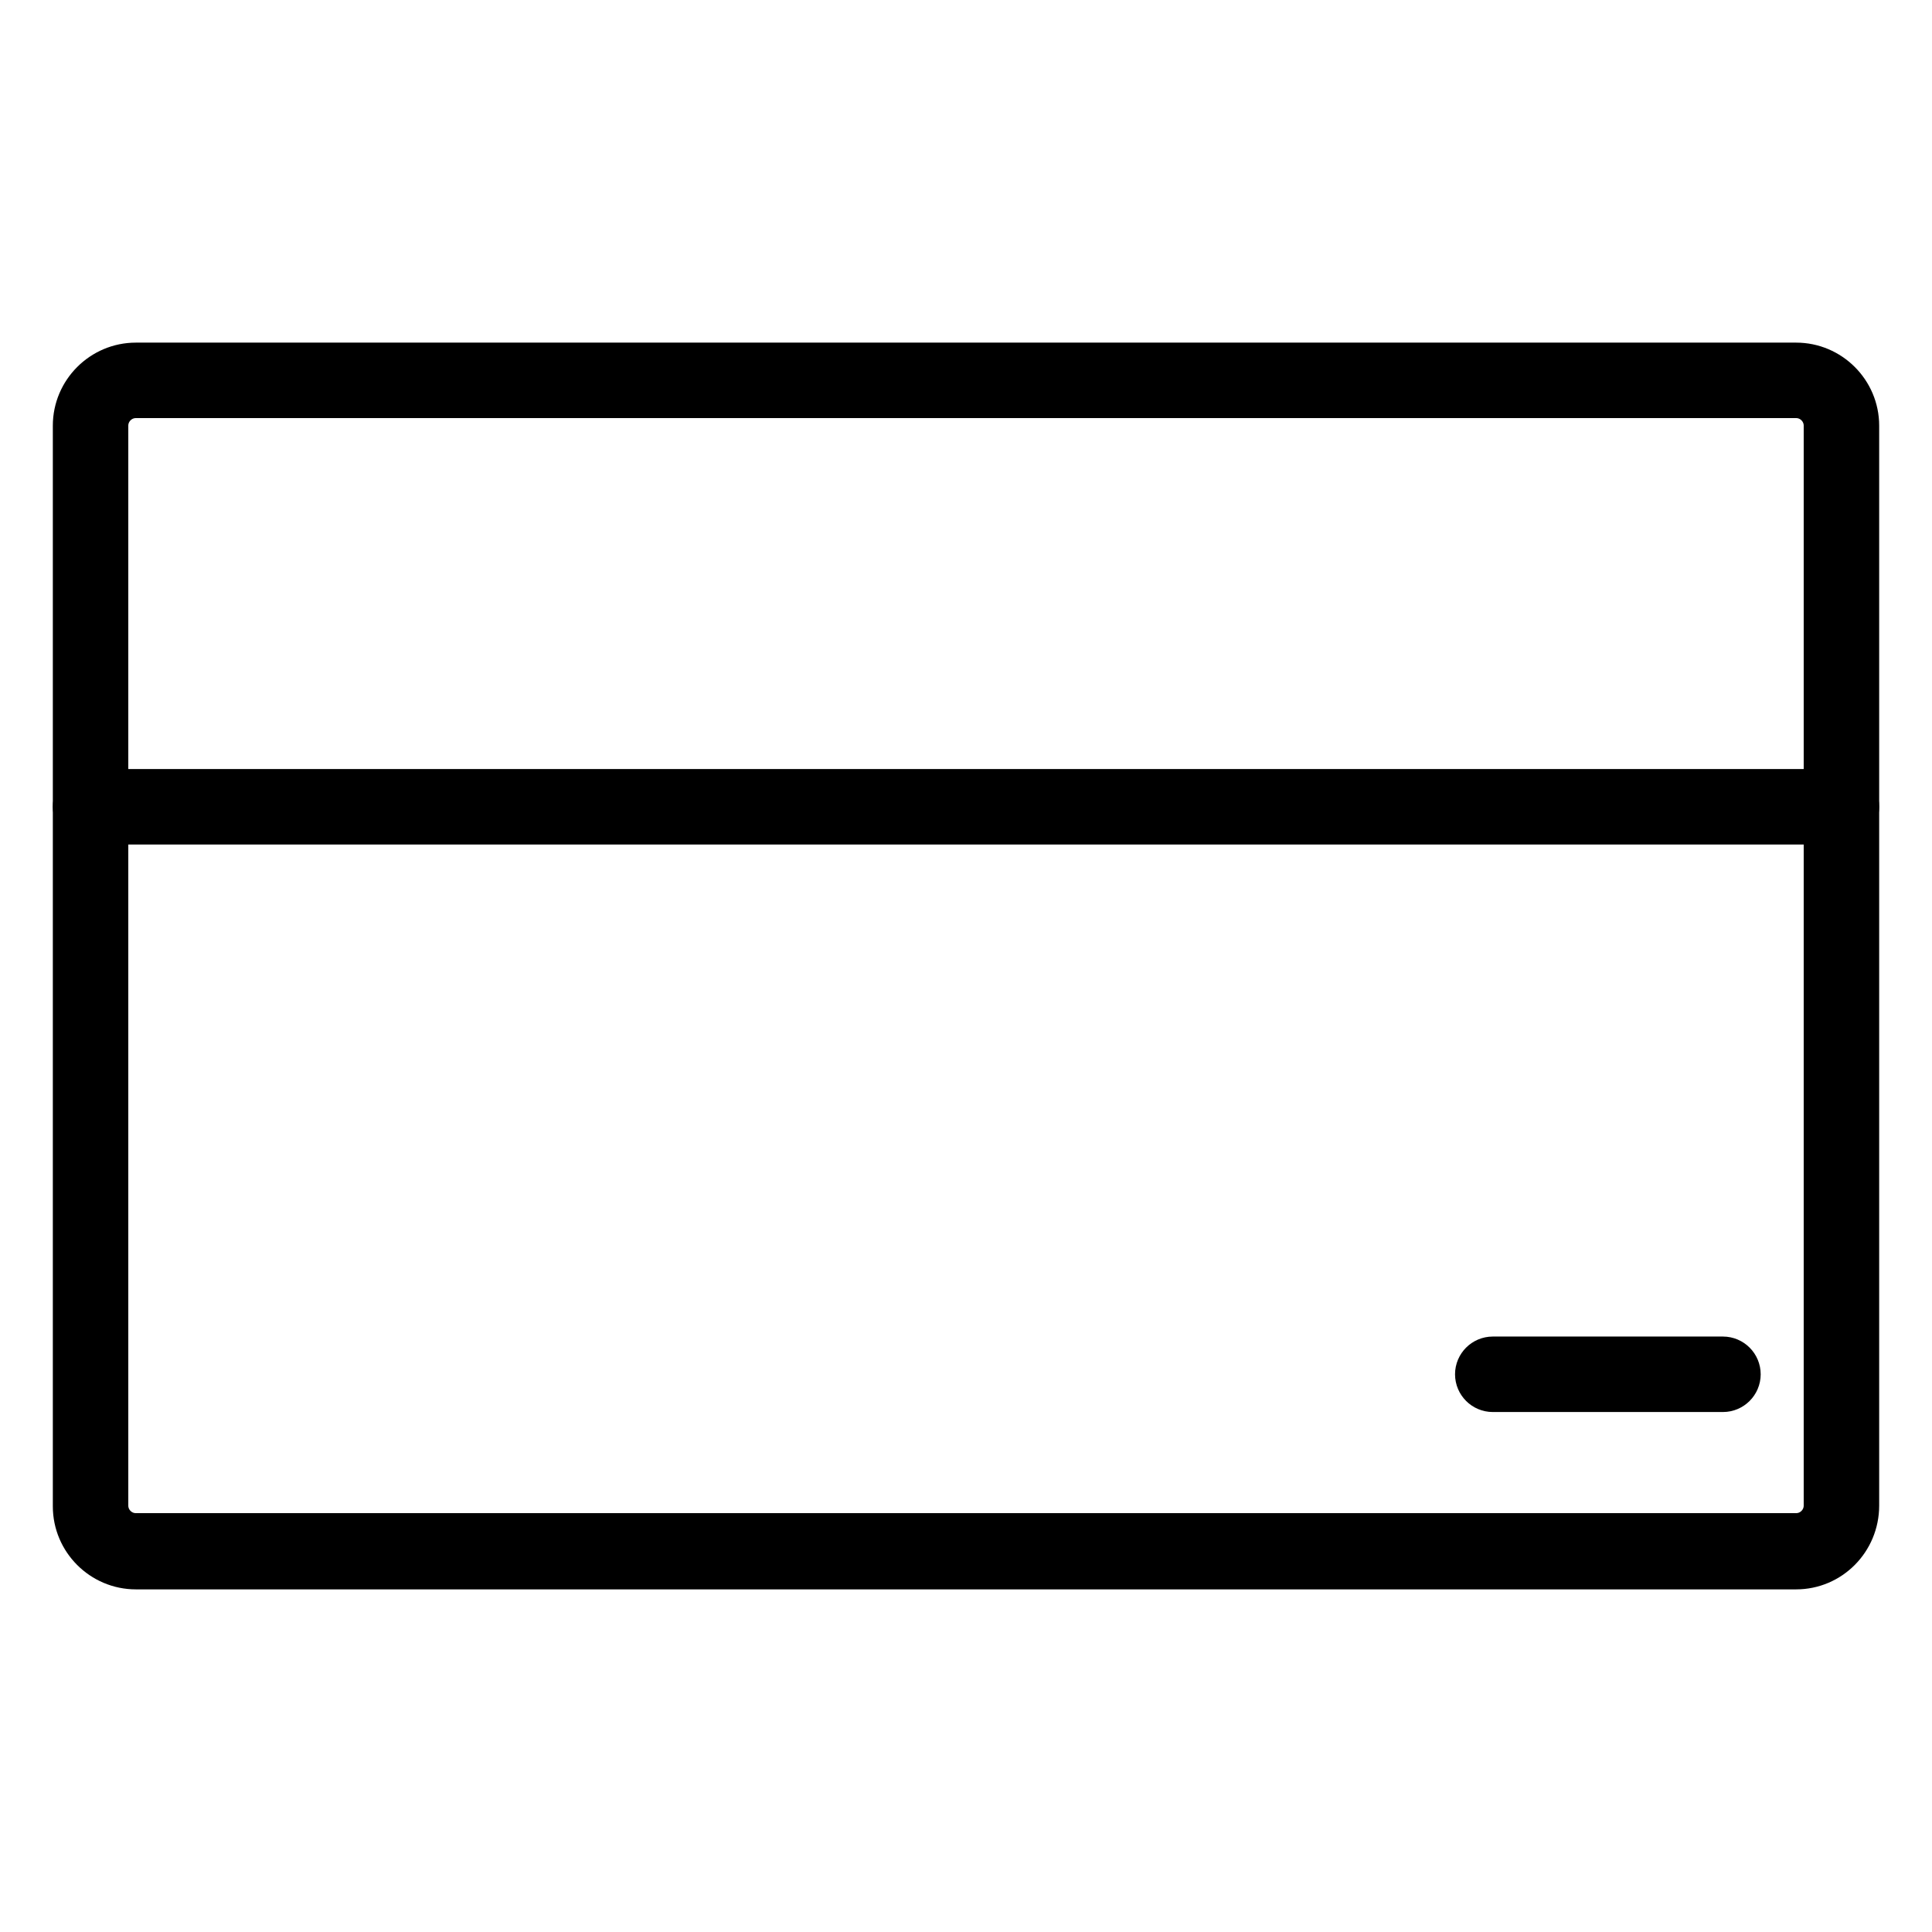 <?xml version="1.0" encoding="utf-8"?>
<!-- Svg Vector Icons : http://www.onlinewebfonts.com/icon -->
<!DOCTYPE svg PUBLIC "-//W3C//DTD SVG 1.1//EN" "http://www.w3.org/Graphics/SVG/1.1/DTD/svg11.dtd">
<svg version="1.1" xmlns="http://www.w3.org/2000/svg" xmlns:xlink="http://www.w3.org/1999/xlink" x="0px" y="0px" viewBox="0 0 256 256" enable-background="new 0 0 256 256" xml:space="preserve">
<g> <path stroke-width="6" fill-opacity="0" stroke="#000000"  d="M238,207.6H18c-4.4,0-8-3.6-8-8V56.4c0-4.4,3.6-8,8-8H238c4.4,0,8,3.6,8,8v143.1 C246,204,242.4,207.6,238,207.6z M18,52.4c-2.2,0-4,1.8-4,4v143.1c0,2.2,1.8,4,4,4H238c2.2,0,4-1.8,4-4V56.4c0-2.2-1.8-4-4-4H18z" /> <path stroke-width="6" fill-opacity="0" stroke="#000000"  d="M244,108.9H12c-1.1,0-2-0.9-2-2c0-1.1,0.9-2,2-2h232c1.1,0,2,0.9,2,2c0,0,0,0,0,0 C246,108,245.1,108.9,244,108.9L244,108.9L244,108.9z M228.3,184.1h-30.5c-1.1,0-2-0.9-2-2l0,0c0-1.1,0.9-2,2-2l0,0h30.5 c1.1,0,2,0.9,2,2l0,0C230.3,183.2,229.4,184.1,228.3,184.1L228.3,184.1z"/></g>
</svg>
